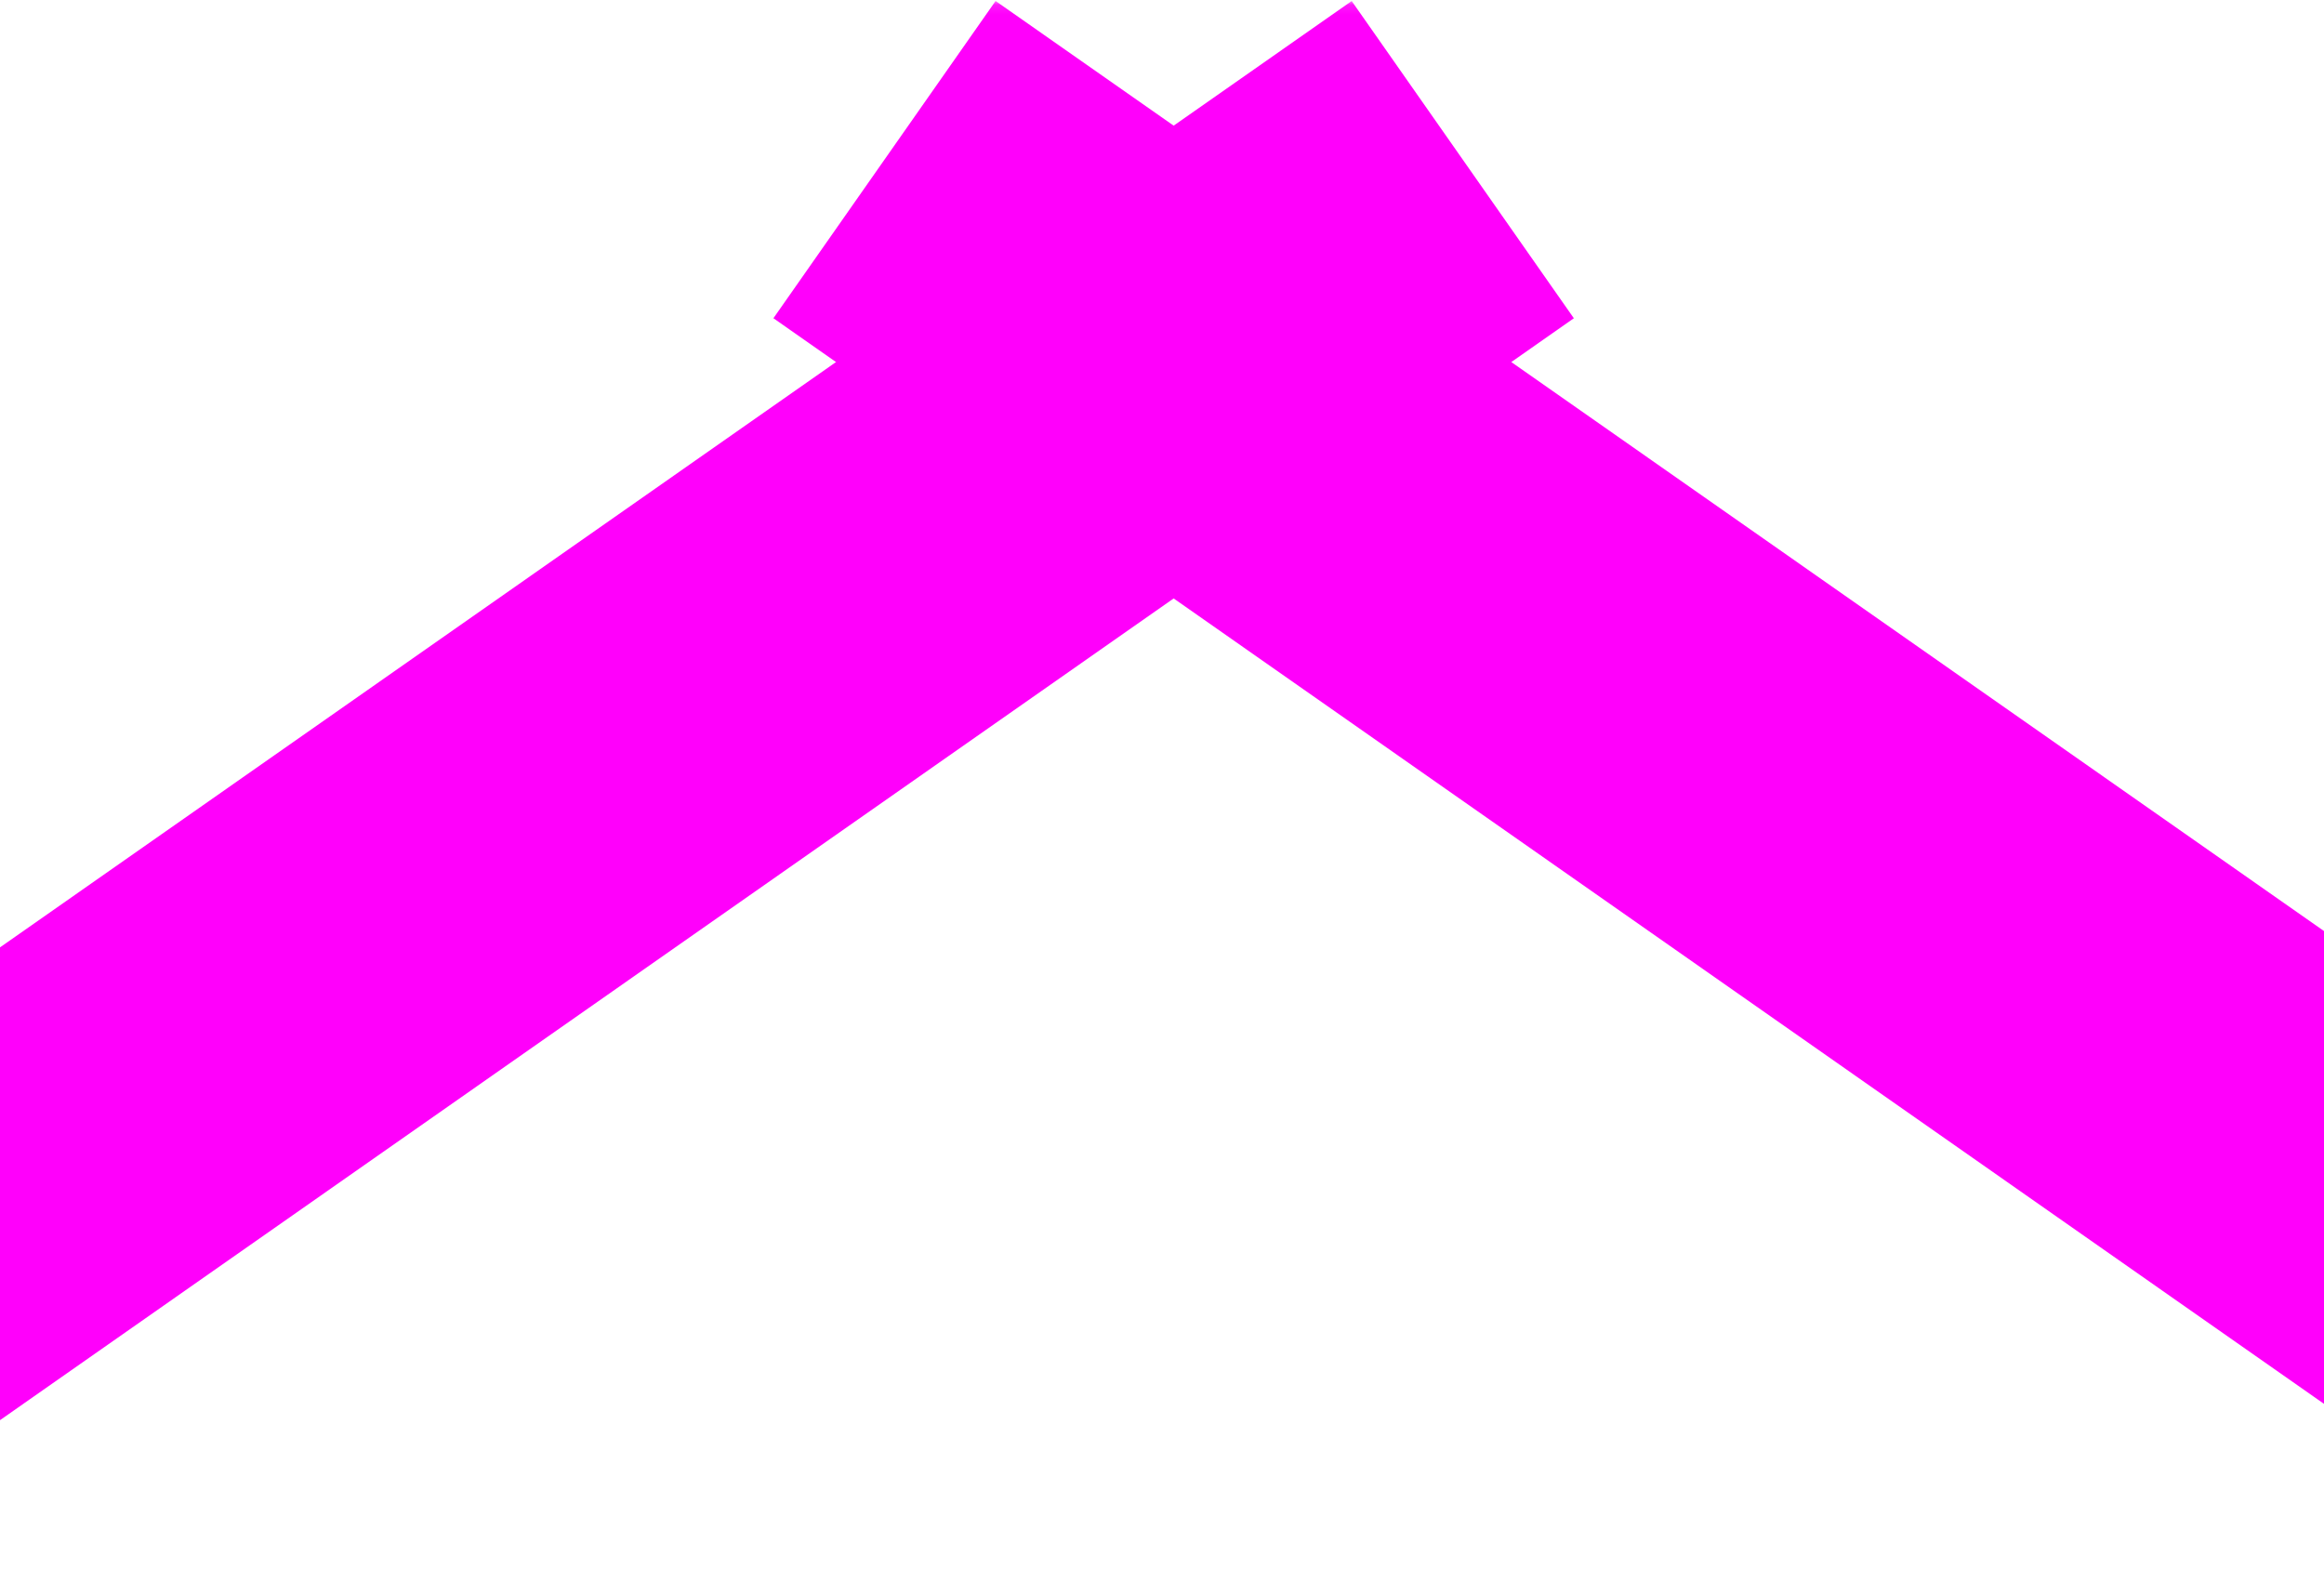 <svg width="240" height="162" viewBox="0 0 240 162" fill="none" xmlns="http://www.w3.org/2000/svg">
<g clip-path="url(#clip0_3_11442)">
<mask id="mask0_3_11442" style="mask-type:luminance" maskUnits="userSpaceOnUse" x="-123" y="0" width="488" height="163">
<path d="M365 0.1H-123V162.1H365V0.1Z" fill="white"/>
</mask>
<g mask="url(#mask0_3_11442)">
<path d="M364.943 183.644L342 216.41L79.871 32.866L102.814 0.1L364.943 183.644Z" fill="#FF00FB"/>
<path d="M-99.597 216.414L-122.54 183.648L139.589 0.104L162.532 32.87L-99.597 216.414Z" fill="#FF00FB"/>
</g>
</g>
<defs>
<clipPath id="clip0_3_11442">
<rect width="240" height="162" fill="white"/>
</clipPath>
</defs>
</svg>

